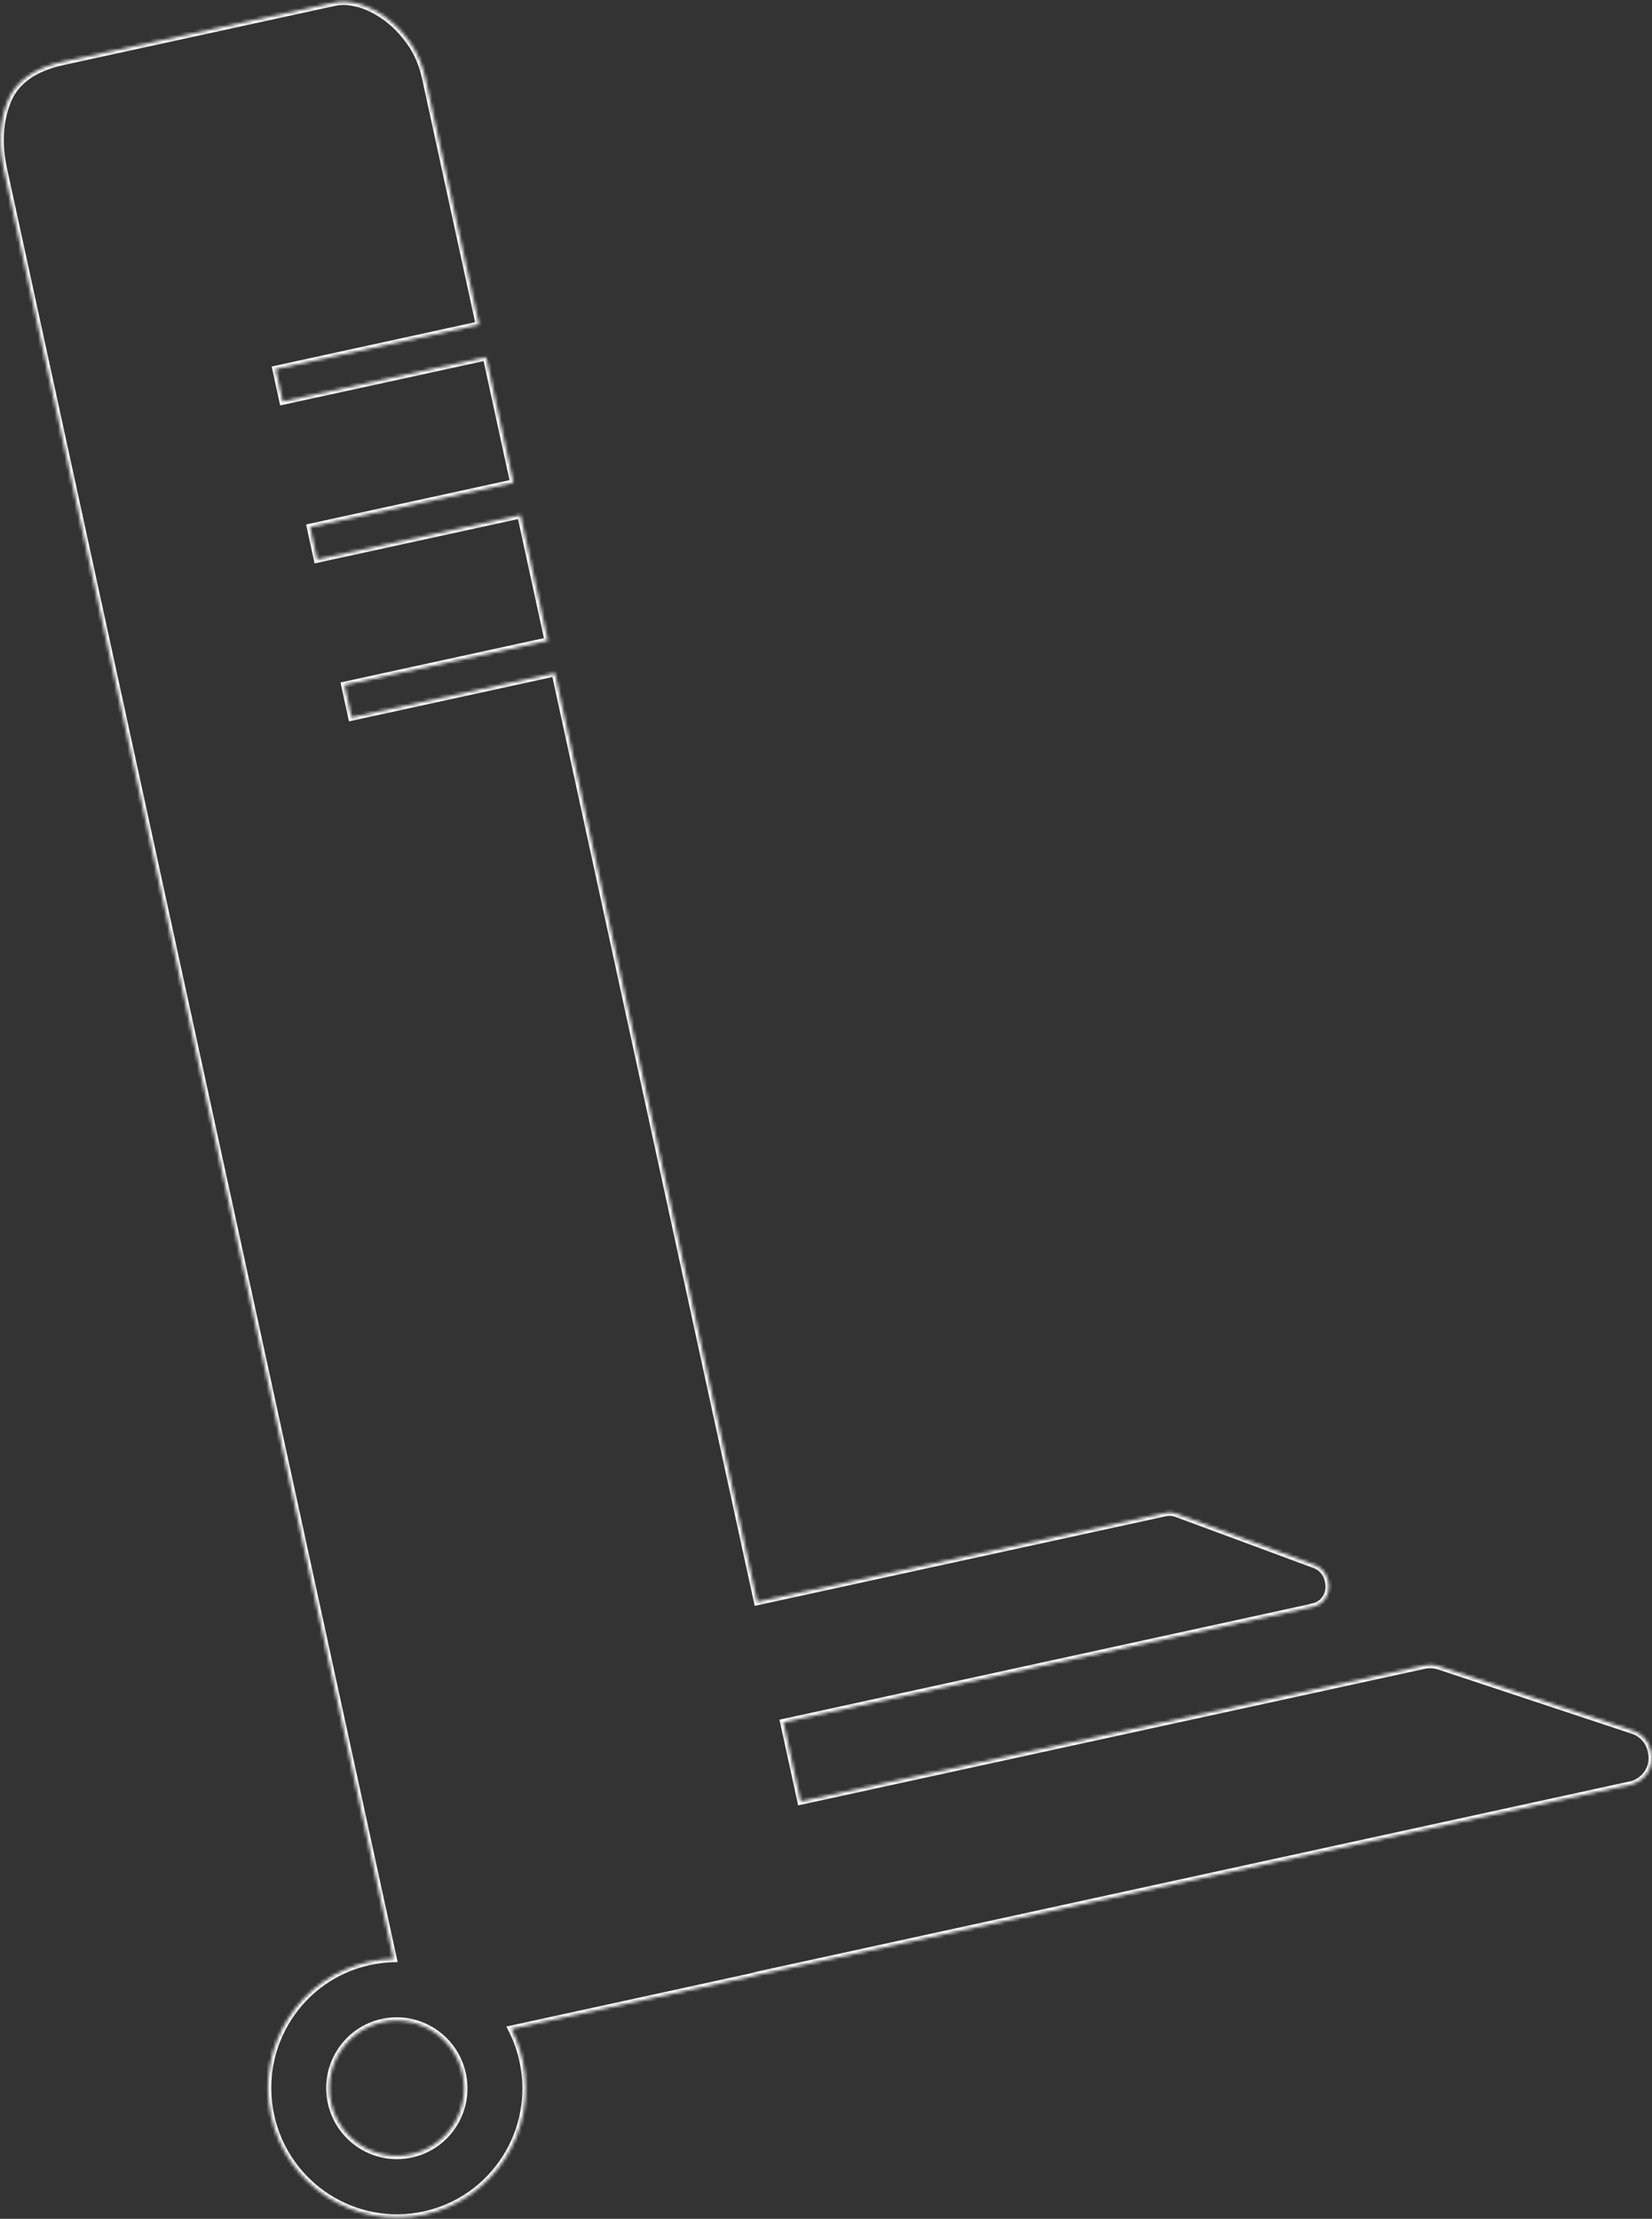 <svg xmlns="http://www.w3.org/2000/svg" width="499" height="670" viewBox="0 0 499 670" fill="none"><rect x="0" y="0" width="499" height="670" fill="#333333" stroke="none"/><mask id="path-1-inside-1_26_3004" fill="white"><path fill-rule="evenodd" clip-rule="evenodd" d="M1.183 51.28C-0.498 43.563 -0.116 36.673 2.285 30.62C4.685 24.566 10.263 20.562 18.982 18.662L101.054 0.782C103.302 0.292 105.786 0.46 108.544 1.23C111.301 2 113.961 3.406 116.639 5.328C119.273 7.26 121.7 9.756 123.876 12.827C126.051 15.899 127.586 19.488 128.471 23.549L144.703 98.056L83.258 111.442L85.392 121.235L146.837 107.849L155.095 145.756L93.65 159.143L95.784 168.935L157.229 155.549L165.488 193.457L104.043 206.843L106.176 216.636L167.621 203.25L228.725 483.721L352.062 456.851C353.141 456.616 354.288 456.697 355.315 457.087L397.204 472.589C399.202 473.336 400.669 475.096 401.131 477.217L401.239 477.714C401.976 481.098 399.969 484.419 396.733 485.124L396.743 485.169L236.64 520.049L241.85 543.967L430.131 502.948C431.659 502.615 433.231 502.698 434.701 503.181L493.21 522.578C495.997 523.484 498.05 525.778 498.65 528.531L498.797 529.208C499.761 533.63 496.852 537.998 492.267 538.997L492.258 538.952L228.885 596.331C228.073 596.571 227.236 596.785 226.374 596.973L154.432 612.646C155.967 615.626 157.143 618.854 157.891 622.286C162.484 643.372 149.184 664.174 128.184 668.749C107.183 673.324 86.436 659.94 81.842 638.855C77.248 617.769 90.548 596.967 111.549 592.392C114.004 591.857 116.456 591.568 118.879 591.507C118.859 591.418 118.839 591.329 118.82 591.239L1.183 51.28ZM124.209 650.517C135.181 648.127 142.13 637.258 139.73 626.242C137.33 615.226 126.49 608.233 115.518 610.624C104.546 613.014 97.598 623.882 99.998 634.898C102.398 645.915 113.238 652.907 124.209 650.517Z"></path></mask><path d="M2.285 30.62L3.214 30.988L2.285 30.62ZM108.544 1.23L108.274 2.193L108.544 1.23ZM116.639 5.328L117.231 4.522L117.222 4.516L116.639 5.328ZM123.876 12.827L123.06 13.405L123.06 13.405L123.876 12.827ZM144.703 98.056L144.916 99.033L145.893 98.82L145.681 97.843L144.703 98.056ZM83.258 111.442L83.046 110.465L82.069 110.678L82.281 111.655L83.258 111.442ZM85.392 121.235L84.415 121.448L84.628 122.425L85.605 122.212L85.392 121.235ZM146.837 107.849L147.814 107.636L147.601 106.659L146.624 106.872L146.837 107.849ZM155.095 145.756L155.308 146.733L156.285 146.52L156.073 145.543L155.095 145.756ZM93.65 159.143L93.437 158.166L92.46 158.378L92.673 159.356L93.65 159.143ZM95.784 168.935L94.807 169.148L95.019 170.125L95.997 169.913L95.784 168.935ZM157.229 155.549L158.206 155.336L157.993 154.359L157.016 154.572L157.229 155.549ZM165.488 193.457L165.7 194.434L166.678 194.221L166.465 193.244L165.488 193.457ZM104.043 206.843L103.83 205.866L102.853 206.079L103.066 207.056L104.043 206.843ZM106.176 216.636L105.199 216.849L105.412 217.826L106.389 217.613L106.176 216.636ZM167.621 203.25L168.598 203.037L168.385 202.06L167.408 202.273L167.621 203.25ZM228.725 483.721L227.748 483.934L227.961 484.911L228.938 484.698L228.725 483.721ZM352.062 456.851L352.275 457.828L352.062 456.851ZM355.315 457.087L354.959 458.022L354.968 458.025L355.315 457.087ZM397.204 472.589L397.553 471.653L397.551 471.652L397.204 472.589ZM401.131 477.217L400.154 477.43L400.154 477.43L401.131 477.217ZM401.239 477.714L402.216 477.501L402.216 477.501L401.239 477.714ZM396.733 485.124L396.52 484.147L395.543 484.36L395.756 485.337L396.733 485.124ZM396.743 485.169L396.956 486.146L397.933 485.933L397.72 484.956L396.743 485.169ZM236.64 520.049L236.427 519.072L235.45 519.285L235.662 520.262L236.64 520.049ZM241.85 543.967L240.873 544.18L241.086 545.157L242.063 544.944L241.85 543.967ZM434.701 503.181L435.016 502.232L435.014 502.231L434.701 503.181ZM493.21 522.578L492.895 523.527L492.901 523.529L493.21 522.578ZM498.65 528.531L497.673 528.744L498.65 528.531ZM498.797 529.208L499.774 528.995L498.797 529.208ZM492.267 538.997L491.29 539.21L491.503 540.187L492.48 539.974L492.267 538.997ZM492.258 538.952L493.235 538.739L493.022 537.762L492.045 537.975L492.258 538.952ZM228.885 596.331L228.672 595.354L228.637 595.362L228.602 595.372L228.885 596.331ZM154.432 612.646L154.219 611.669L152.946 611.946L153.543 613.104L154.432 612.646ZM118.879 591.507L118.903 592.507L120.118 592.477L119.855 591.291L118.879 591.507ZM1.355 30.251C-1.132 36.524 -1.509 43.621 0.206 51.493L2.161 51.067C0.513 43.505 0.901 36.823 3.214 30.988L1.355 30.251ZM18.77 17.685C9.855 19.627 3.921 23.782 1.355 30.251L3.214 30.988C5.45 25.351 10.671 21.497 19.195 19.639L18.77 17.685ZM100.841 -0.195L18.77 17.685L19.195 19.639L101.267 1.759L100.841 -0.195ZM108.813 0.267C105.944 -0.534 103.289 -0.728 100.841 -0.195L101.267 1.759C103.314 1.313 105.628 1.454 108.274 2.193L108.813 0.267ZM117.222 4.516C114.479 2.547 111.713 1.077 108.813 0.267L108.274 2.193C110.888 2.923 113.443 4.265 116.056 6.141L117.222 4.516ZM124.692 12.249C122.461 9.1 119.96 6.524 117.231 4.522L116.048 6.134C118.586 7.996 120.939 10.412 123.06 13.405L124.692 12.249ZM129.448 23.336C128.538 19.158 126.953 15.442 124.692 12.249L123.06 13.405C125.149 16.355 126.635 19.817 127.494 23.762L129.448 23.336ZM145.681 97.843L129.448 23.336L127.494 23.762L143.726 98.269L145.681 97.843ZM83.471 112.42L144.916 99.033L144.491 97.079L83.046 110.465L83.471 112.42ZM86.369 121.022L84.236 111.23L82.281 111.655L84.415 121.448L86.369 121.022ZM146.624 106.872L85.179 120.258L85.605 122.212L147.05 108.826L146.624 106.872ZM156.073 145.543L147.814 107.636L145.86 108.062L154.118 145.969L156.073 145.543ZM93.863 160.12L155.308 146.733L154.883 144.779L93.437 158.166L93.863 160.12ZM96.761 168.723L94.627 158.93L92.673 159.356L94.807 169.148L96.761 168.723ZM157.016 154.572L95.571 167.958L95.997 169.913L157.442 156.526L157.016 154.572ZM166.465 193.244L158.206 155.336L156.252 155.762L164.511 193.67L166.465 193.244ZM104.256 207.82L165.7 194.434L165.275 192.48L103.83 205.866L104.256 207.82ZM107.153 216.423L105.02 206.63L103.066 207.056L105.199 216.849L107.153 216.423ZM167.408 202.273L105.963 215.659L106.389 217.613L167.834 204.227L167.408 202.273ZM229.702 483.508L168.598 203.037L166.644 203.463L227.748 483.934L229.702 483.508ZM351.849 455.874L228.512 482.744L228.938 484.698L352.275 457.828L351.849 455.874ZM355.671 456.153C354.459 455.692 353.114 455.598 351.849 455.874L352.275 457.828C353.168 457.633 354.117 457.702 354.959 458.022L355.671 456.153ZM397.551 471.652L355.662 456.15L354.968 458.025L396.857 473.527L397.551 471.652ZM402.108 477.004C401.578 474.57 399.889 472.524 397.553 471.653L396.854 473.526C398.516 474.147 399.76 475.622 400.154 477.43L402.108 477.004ZM402.216 477.501L402.108 477.004L400.154 477.43L400.262 477.926L402.216 477.501ZM396.946 486.101C400.768 485.268 403.061 481.378 402.216 477.501L400.262 477.926C400.892 480.819 399.17 483.569 396.52 484.147L396.946 486.101ZM397.72 484.956L397.71 484.911L395.756 485.337L395.766 485.382L397.72 484.956ZM236.852 521.026L396.956 486.146L396.53 484.192L236.427 519.072L236.852 521.026ZM242.827 543.754L237.617 519.837L235.662 520.262L240.873 544.18L242.827 543.754ZM429.918 501.971L241.637 542.99L242.063 544.944L430.344 503.925L429.918 501.971ZM435.014 502.231C433.374 501.692 431.621 501.6 429.918 501.971L430.344 503.925C431.698 503.63 433.088 503.704 434.389 504.131L435.014 502.231ZM493.525 521.629L435.016 502.232L434.387 504.131L492.895 523.527L493.525 521.629ZM499.627 528.318C498.951 525.215 496.641 522.642 493.519 521.627L492.901 523.529C495.353 524.326 497.149 526.341 497.673 528.744L499.627 528.318ZM499.774 528.995L499.627 528.318L497.673 528.744L497.82 529.421L499.774 528.995ZM492.48 539.974C497.573 538.865 500.862 533.988 499.774 528.995L497.82 529.421C498.659 533.272 496.131 537.132 492.055 538.02L492.48 539.974ZM491.281 539.165L491.29 539.21L493.245 538.784L493.235 538.739L491.281 539.165ZM229.098 597.308L492.47 539.929L492.045 537.975L228.672 595.354L229.098 597.308ZM226.587 597.95C227.472 597.757 228.332 597.537 229.169 597.29L228.602 595.372C227.813 595.605 227 595.813 226.162 595.996L226.587 597.95ZM154.645 613.623L226.587 597.95L226.162 595.996L154.219 611.669L154.645 613.623ZM153.543 613.104C155.039 616.007 156.185 619.153 156.914 622.499L158.868 622.074C158.101 618.555 156.896 615.245 155.321 612.188L153.543 613.104ZM156.914 622.499C161.391 643.049 148.428 663.315 127.971 667.772L128.397 669.726C149.94 665.032 163.578 643.695 158.868 622.074L156.914 622.499ZM127.971 667.772C107.514 672.229 87.296 659.191 82.819 638.642L80.865 639.067C85.575 660.689 106.853 674.419 128.397 669.726L127.971 667.772ZM82.819 638.642C78.342 618.092 91.305 597.826 111.762 593.369L111.336 591.415C89.792 596.108 76.154 617.446 80.865 639.067L82.819 638.642ZM111.762 593.369C114.155 592.848 116.543 592.566 118.903 592.507L118.854 590.508C116.368 590.569 113.853 590.866 111.336 591.415L111.762 593.369ZM117.843 591.452C117.862 591.543 117.882 591.634 117.902 591.724L119.855 591.291C119.835 591.203 119.816 591.115 119.797 591.026L117.843 591.452ZM0.206 51.493L117.843 591.452L119.797 591.026L2.161 51.067L0.206 51.493ZM138.753 626.455C141.036 636.935 134.425 647.268 123.997 649.54L124.422 651.494C135.937 648.985 143.224 637.582 140.707 626.029L138.753 626.455ZM115.731 611.601C126.16 609.329 136.47 615.975 138.753 626.455L140.707 626.029C138.19 614.477 126.821 607.138 115.305 609.647L115.731 611.601ZM100.975 634.686C98.692 624.205 105.303 613.873 115.731 611.601L115.305 609.647C103.79 612.155 96.504 623.559 99.021 635.111L100.975 634.686ZM123.997 649.54C113.568 651.812 103.258 645.166 100.975 634.686L99.021 635.111C101.537 646.663 112.907 654.003 124.422 651.494L123.997 649.54Z" fill="white" mask="url(#path-1-inside-1_26_3004)"></path></svg>
